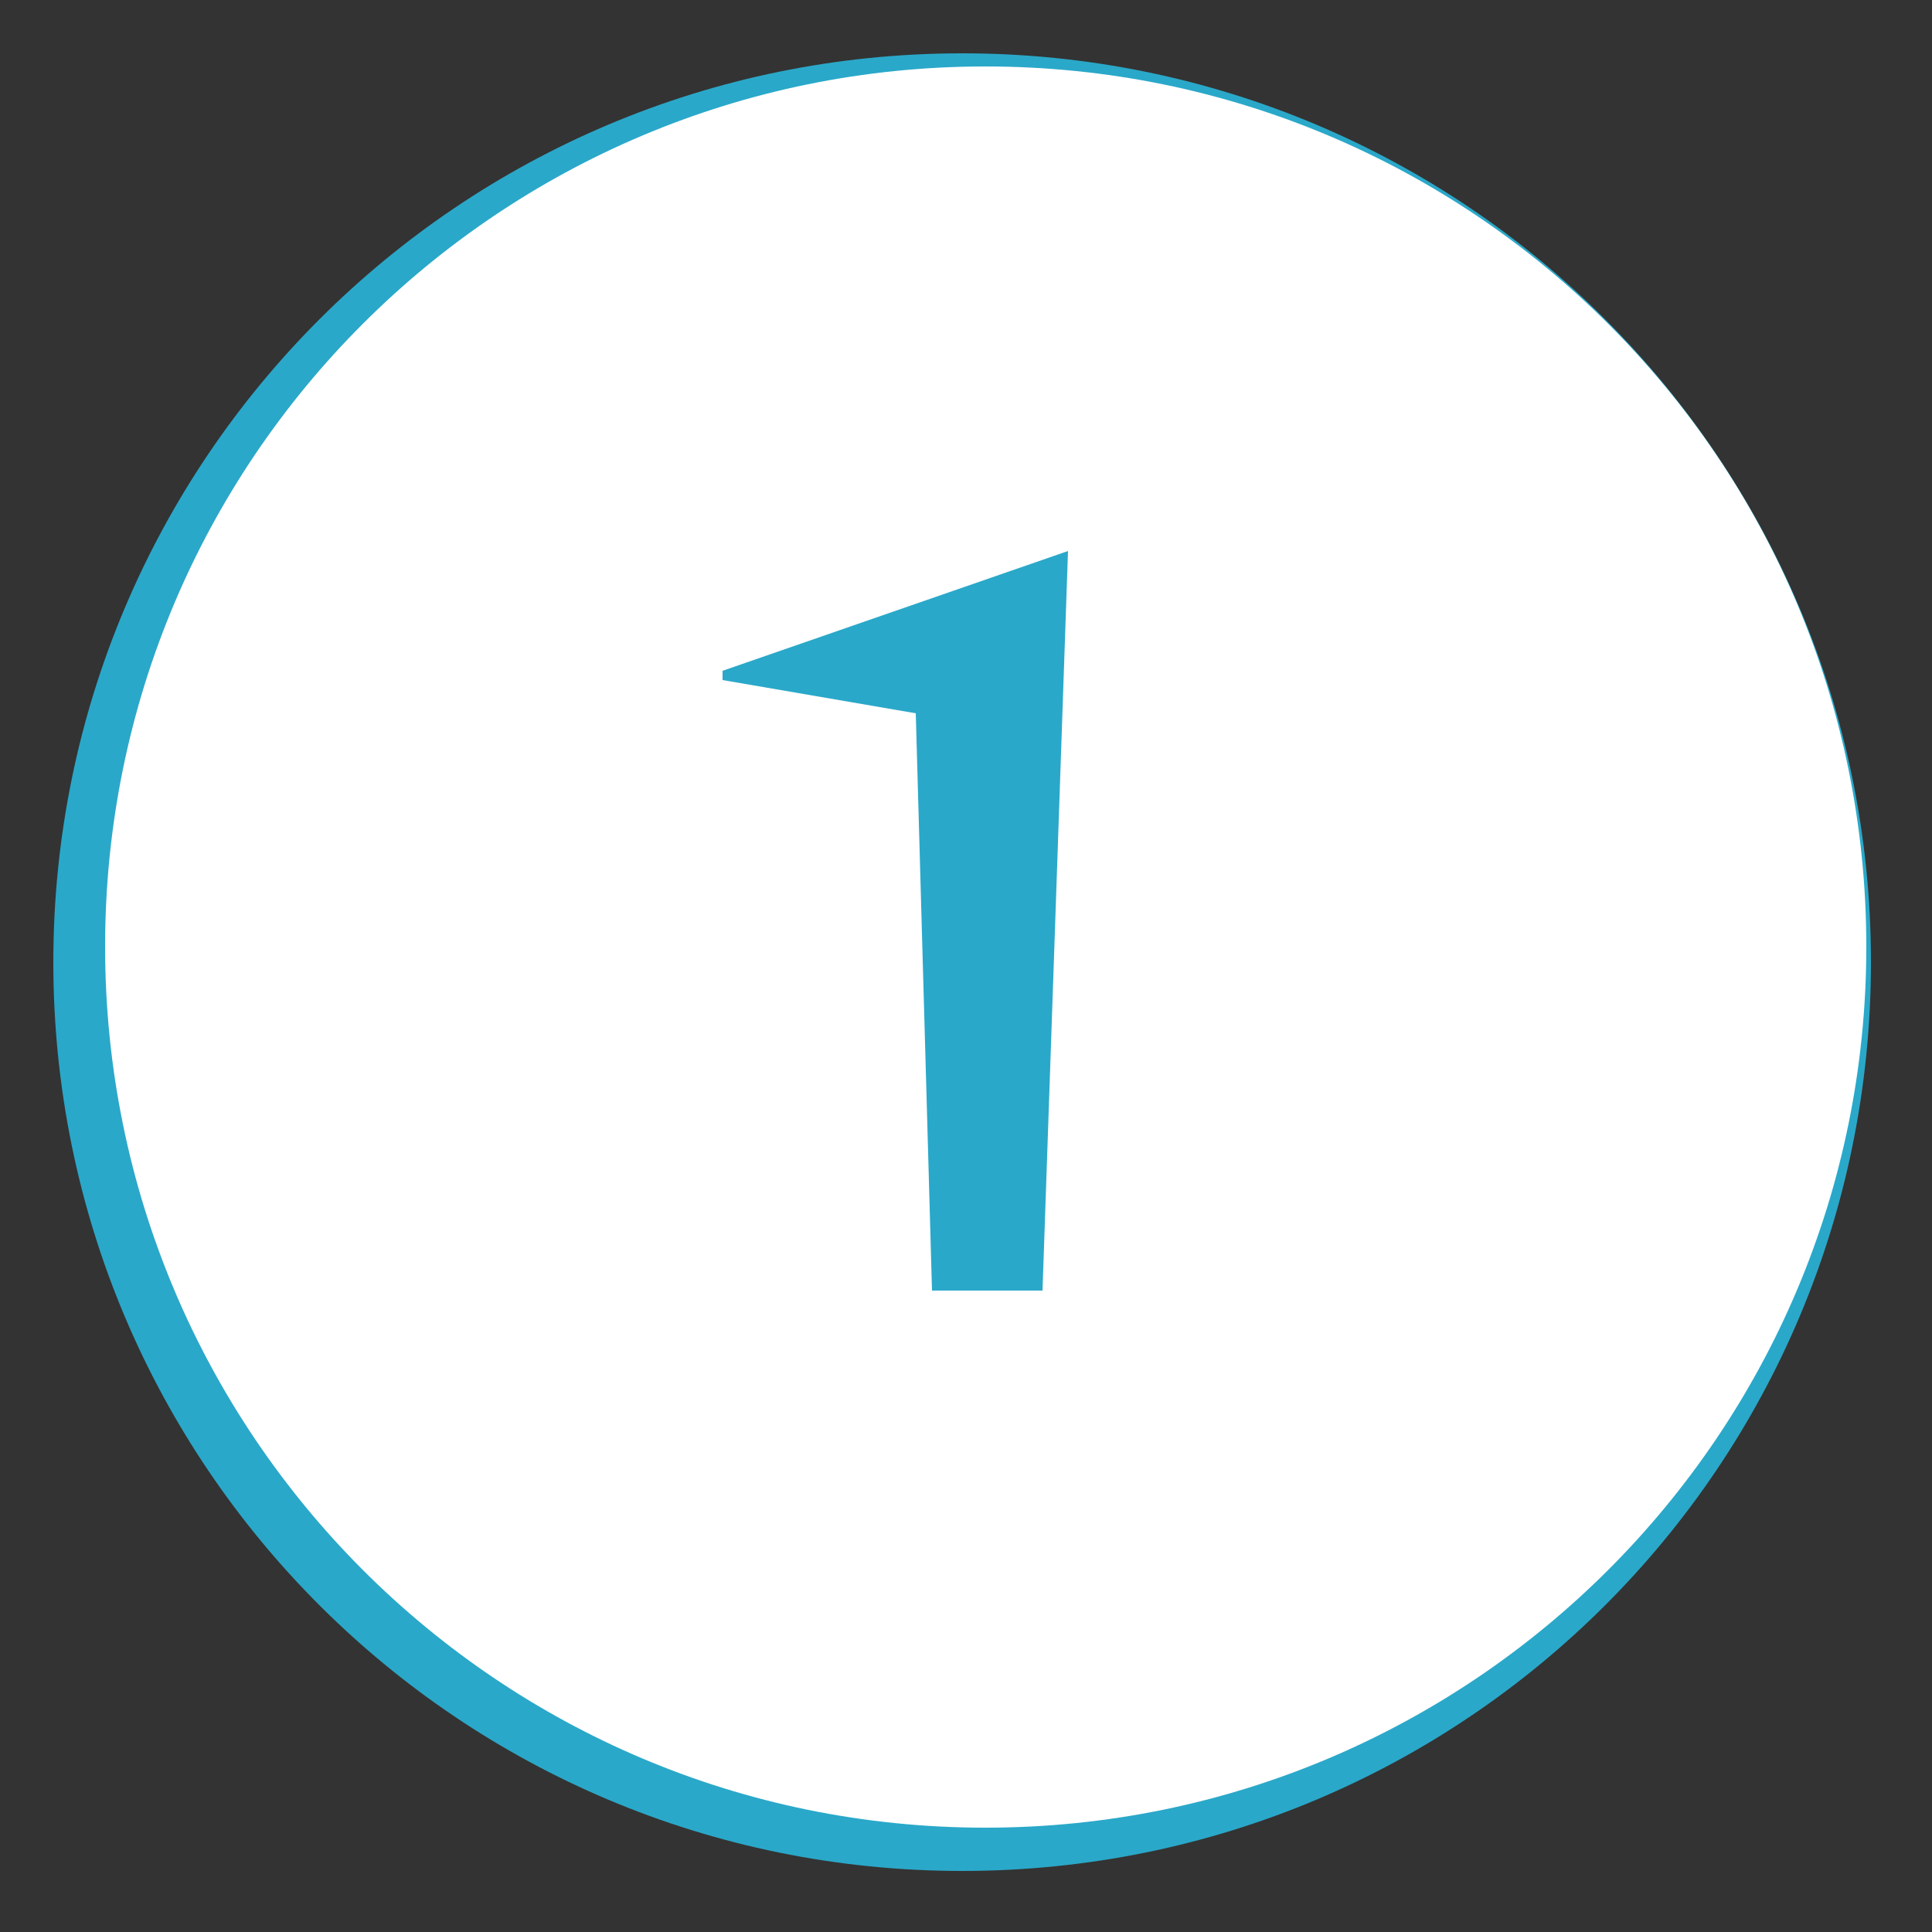 <svg version="1.2" xmlns="http://www.w3.org/2000/svg" viewBox="0 0 250 250" width="250" height="250">
	<rect x="0" y="0" width="250" height="250" fill="#333333" stroke="none"/>
	<title>Icons</title>
	<style>
		.s0 { fill: #2aa8c9 } 
		.s1 { fill: #ffffff } 
	</style>
	<path id="Shape 1 copy 2" fill-rule="evenodd" class="s0" d="m124.5 242.1c-65 0-117.6-52.5-117.6-117.6 0-65 52.6-117.6 117.6-117.6 65.1 0 117.6 52.6 117.6 117.6 0 65.1-52.5 117.6-117.6 117.6z"/>
	<path id="Shape 1 copy 3" fill-rule="evenodd" class="s1" d="m127.5 236.5c-63 0-113.9-51-113.9-114 0-63 50.9-113.9 113.9-113.9 63 0 114 50.9 114 113.9 0 63-51 114-114 114z"/>
	<path id="1" class="s0" aria-label="1"  d="m134.9 167h-14.3l-2.1-74.7-25-4.3v-1.2l44.7-15.5z"/>
</svg>